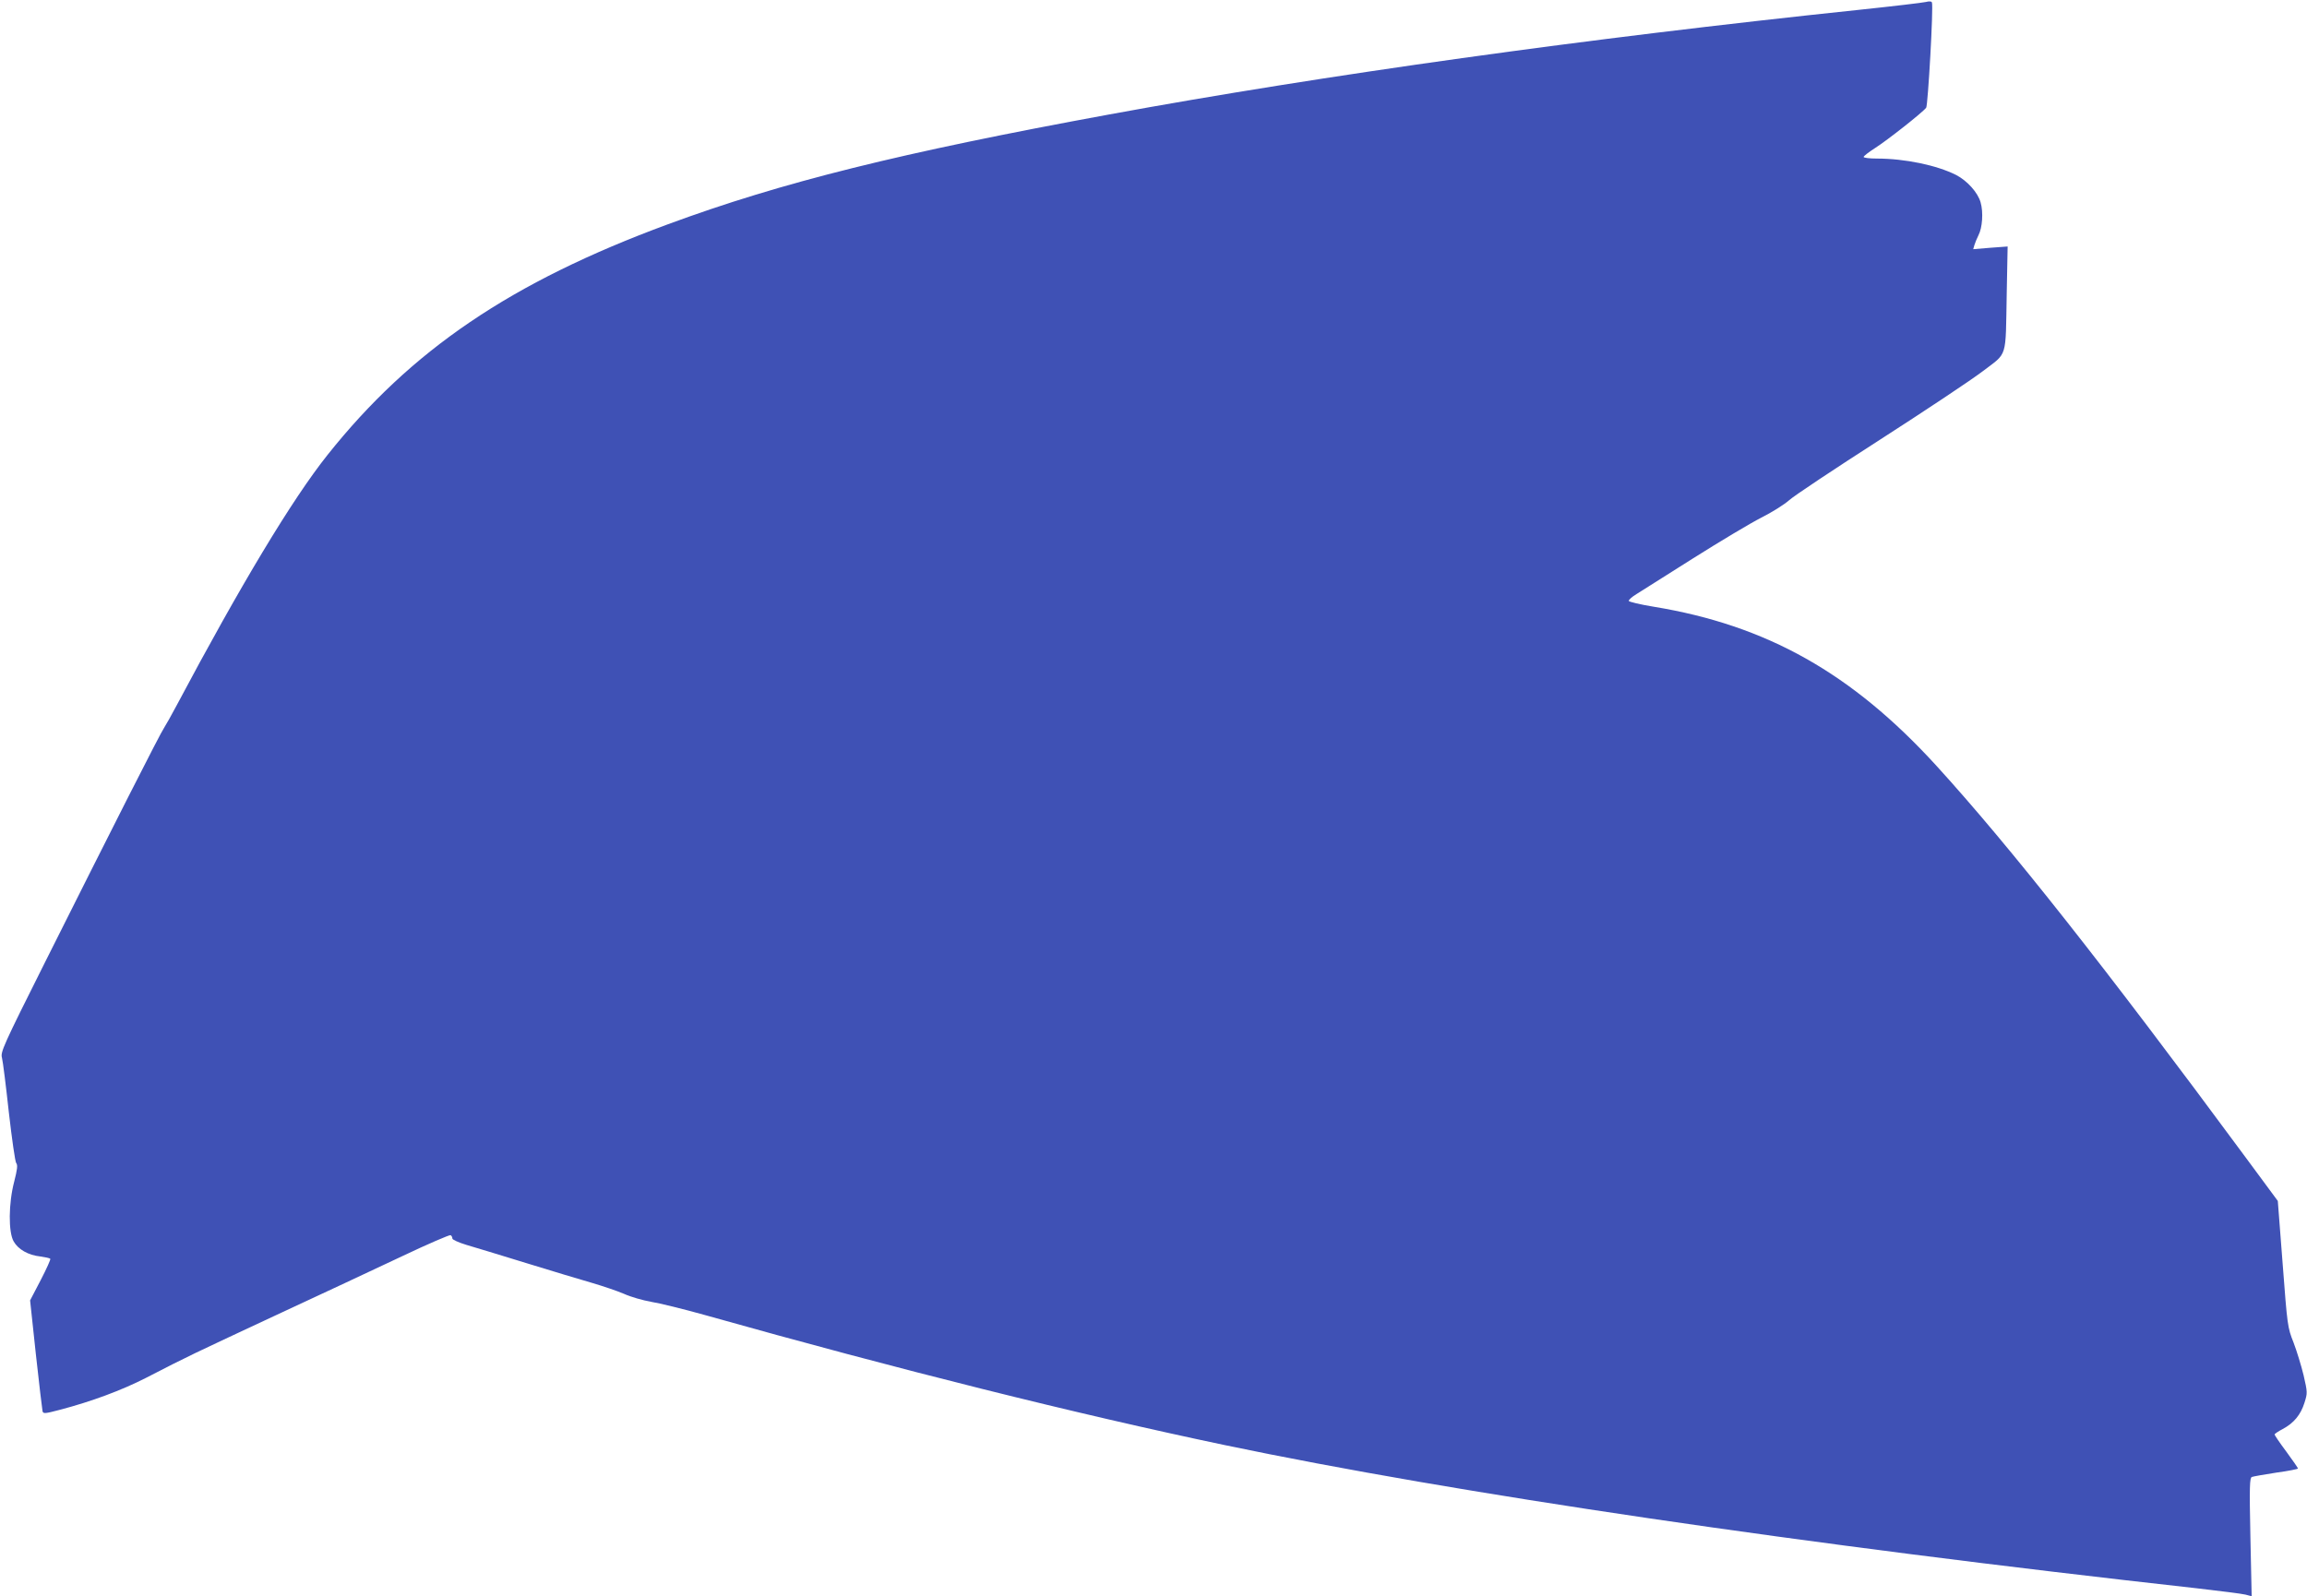 <?xml version="1.0" standalone="no"?>
<!DOCTYPE svg PUBLIC "-//W3C//DTD SVG 20010904//EN"
 "http://www.w3.org/TR/2001/REC-SVG-20010904/DTD/svg10.dtd">
<svg version="1.0" xmlns="http://www.w3.org/2000/svg"
 width="1280pt" height="886pt" viewBox="0 0 1280 886"
 preserveAspectRatio="xMidYMid meet">
<g transform="translate(0,886) scale(0.1,-0.1)"
fill="#3f51b5" stroke="none">
<path d="M10685 8849 c-16 -4 -185 -24 -375 -44 -1514 -159 -2962 -361 -4160
-581 -1154 -212 -1811 -375 -2445 -609 -870 -321 -1425 -698 -1888 -1280 -196
-246 -482 -722 -837 -1390 -29 -55 -61 -111 -70 -125 -20 -28 -288 -557 -658
-1296 -237 -473 -250 -503 -241 -535 5 -19 22 -155 38 -302 17 -148 35 -275
41 -282 9 -11 6 -35 -11 -102 -32 -121 -33 -282 -3 -333 25 -44 81 -76 146
-83 28 -4 53 -9 57 -13 3 -3 -21 -56 -53 -118 l-59 -113 32 -299 c18 -164 35
-307 37 -316 4 -15 13 -14 97 8 175 46 342 108 477 177 236 122 257 131 715
345 248 115 566 264 708 331 141 67 262 119 267 116 6 -3 10 -12 10 -19 0 -6
35 -22 78 -35 42 -12 192 -58 332 -101 140 -43 305 -93 365 -110 61 -18 141
-45 178 -61 37 -17 105 -36 150 -44 45 -7 179 -40 297 -73 1076 -303 2066
-550 2885 -722 1279 -268 3203 -551 5395 -795 129 -15 250 -30 269 -35 l34 -9
-7 328 c-6 284 -4 329 8 334 8 3 69 14 135 24 67 9 121 20 121 23 0 3 -29 45
-65 94 -36 48 -65 91 -65 95 0 3 20 17 45 30 62 33 100 79 121 146 17 54 17
57 -5 153 -13 53 -38 135 -56 182 -33 83 -34 93 -60 435 l-27 350 -181 245
c-782 1059 -1305 1722 -1713 2170 -469 514 -941 780 -1570 883 -74 12 -136 27
-137 32 -1 6 18 23 43 38 25 16 167 105 315 199 149 94 318 195 377 225 58 29
128 73 155 97 26 24 252 174 501 334 249 160 506 331 572 381 141 108 127 63
134 434 l5 259 -95 -7 -96 -8 7 24 c4 13 14 37 22 53 22 42 28 128 12 183 -15
54 -74 120 -136 152 -107 54 -284 91 -440 91 -40 0 -73 4 -73 9 0 5 30 28 66
51 63 40 259 194 281 222 10 13 41 562 32 584 -2 7 -15 8 -34 3z"/>
</g>
</svg>

